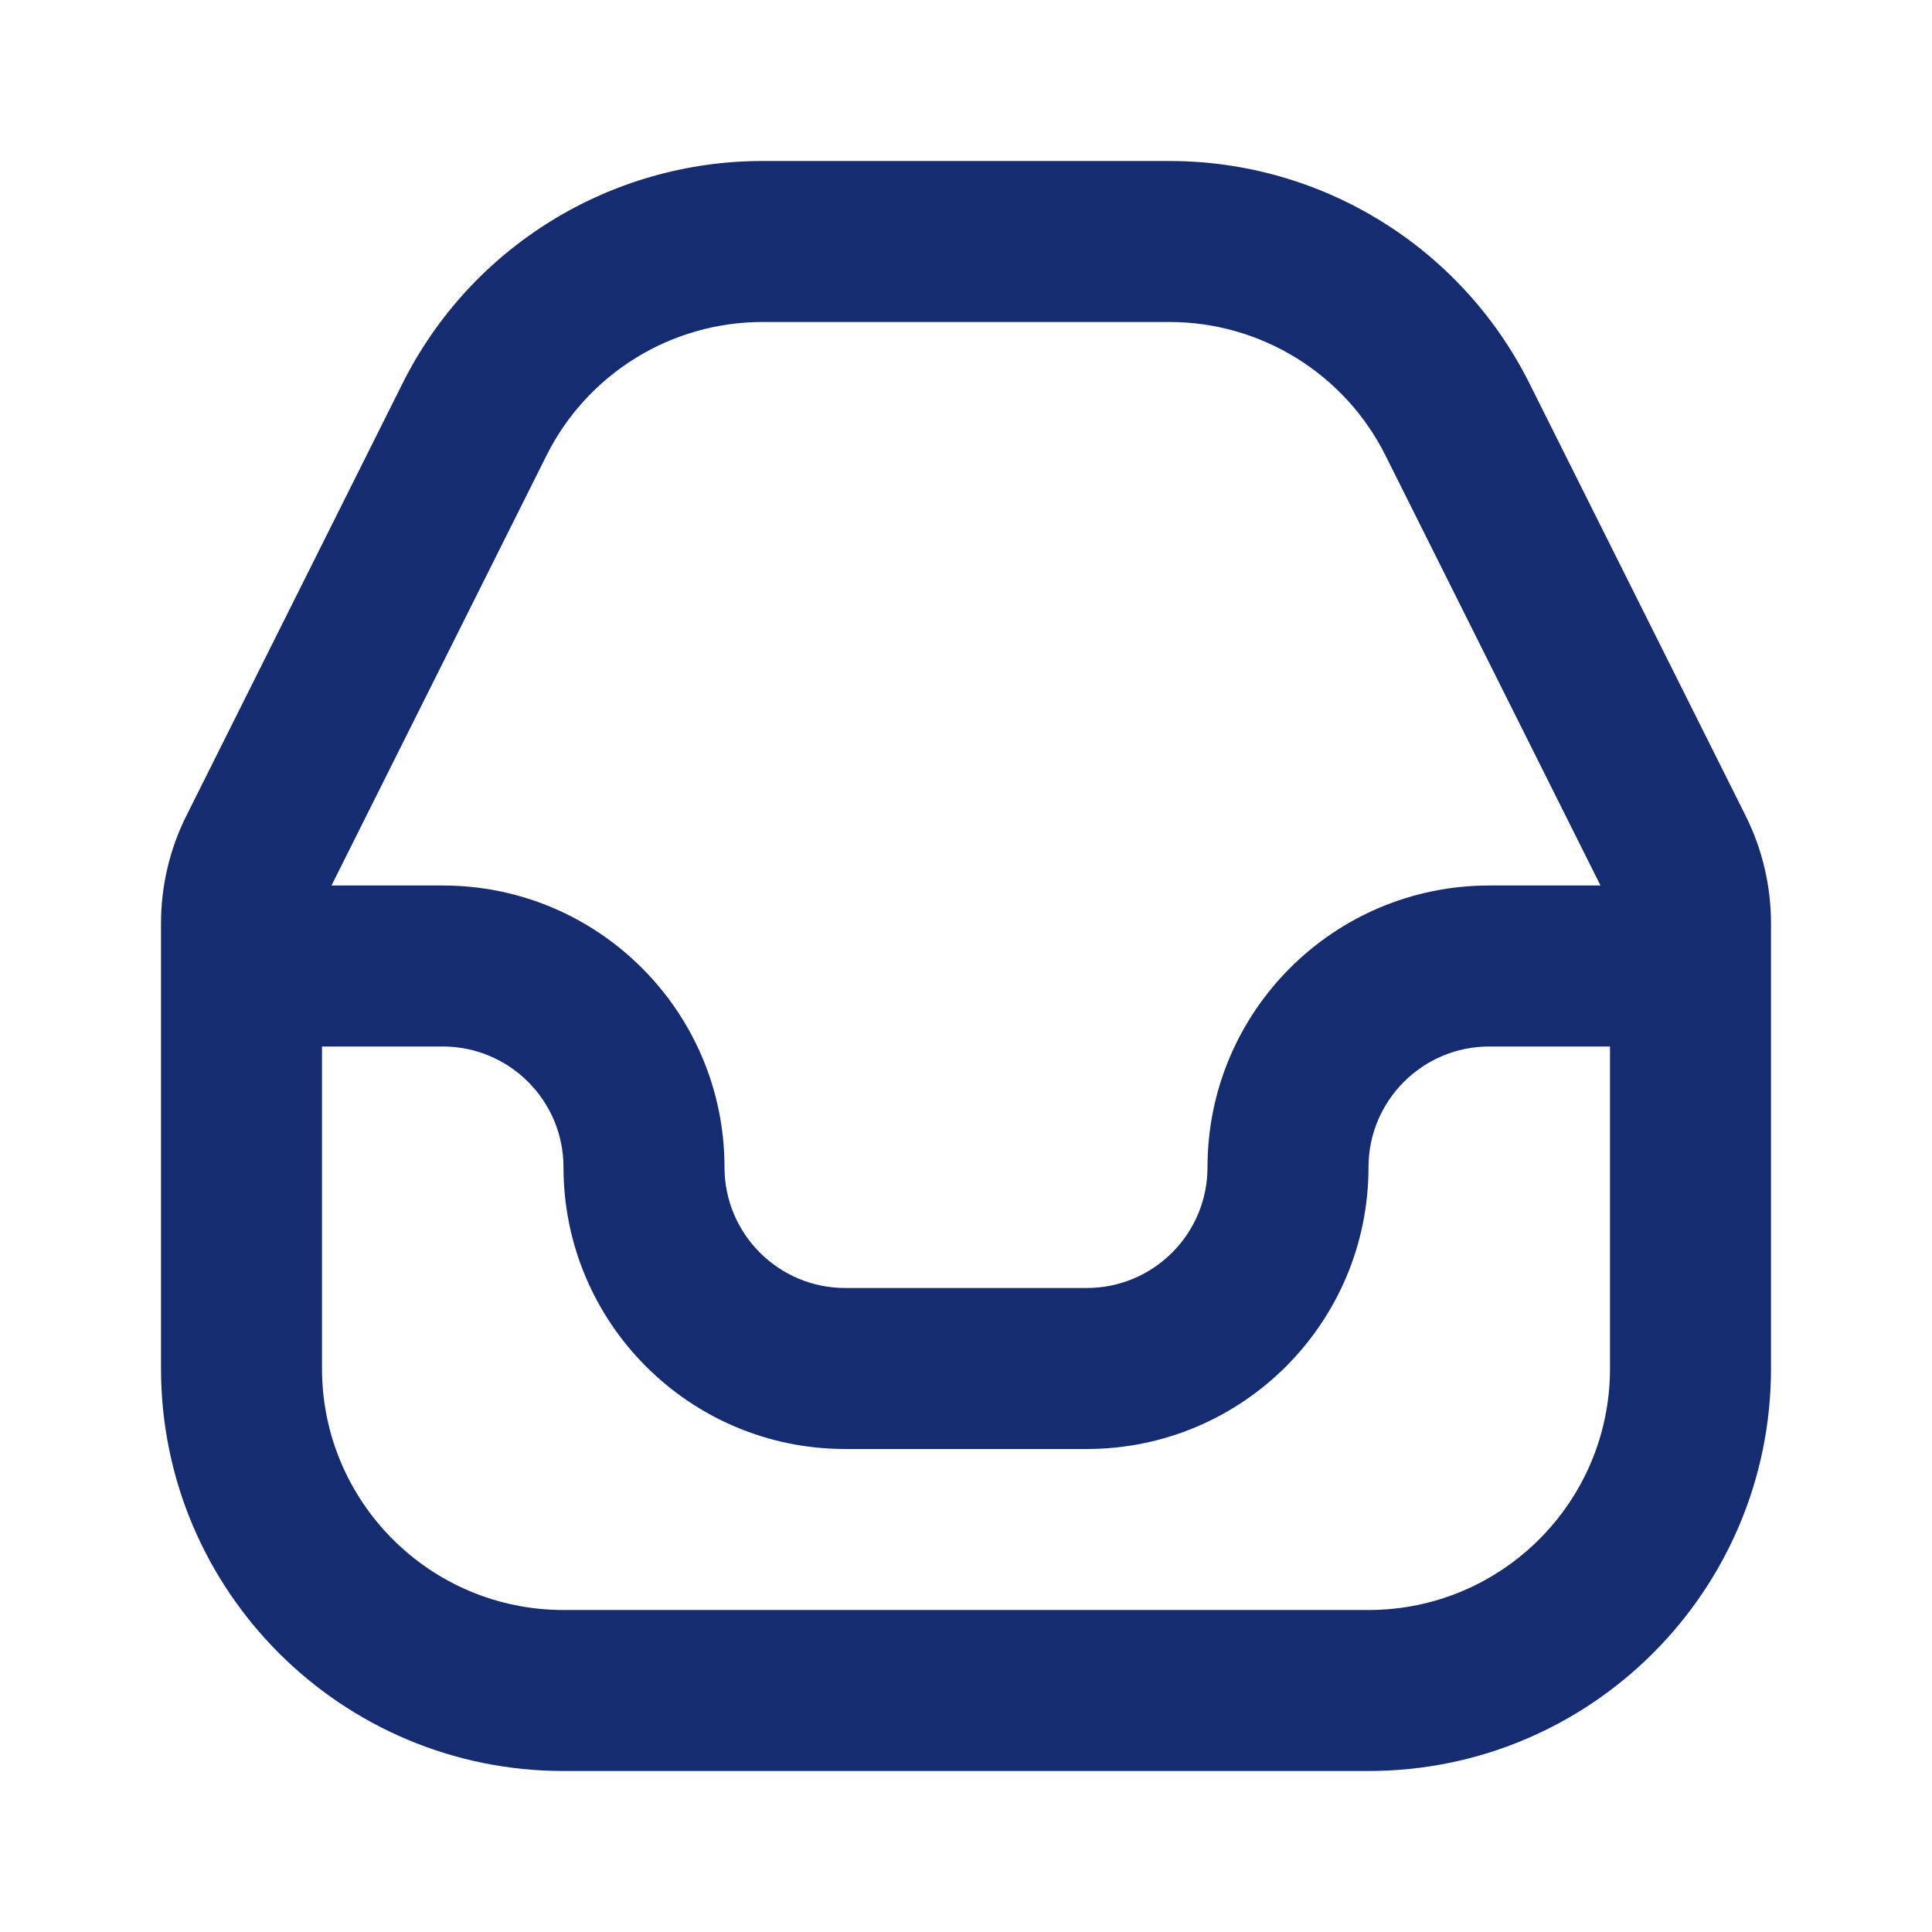 <?xml version="1.0" encoding="utf-8"?><!-- Uploaded to: SVG Repo, www.svgrepo.com, Generator: SVG Repo Mixer Tools -->
<svg width="800px" height="800px" viewBox="0 0 24 24" fill="none" xmlns="http://www.w3.org/2000/svg">
<path fill-rule="evenodd" clip-rule="evenodd" d="M9.472 2C7.578 2 5.847 3.07 5 4.764L2.317 10.13C2.108 10.547 2 11.006 2 11.472V17C2 19.761 4.239 22 7 22H17C19.761 22 22 19.761 22 17V11.472C22 11.006 21.892 10.547 21.683 10.13L19 4.764C18.153 3.07 16.422 2 14.528 2H9.472ZM19.882 11L17.211 5.658C16.703 4.642 15.664 4 14.528 4H9.472C8.336 4 7.297 4.642 6.789 5.658L4.118 11H5.5C7.433 11 9 12.567 9 14.5C9 15.328 9.672 16 10.5 16H13.5C14.328 16 15 15.328 15 14.5C15 12.567 16.567 11 18.5 11H19.882ZM4 13H5.5C6.328 13 7 13.672 7 14.5C7 16.433 8.567 18 10.5 18H13.5C15.433 18 17 16.433 17 14.5C17 13.672 17.672 13 18.5 13H20V17C20 18.657 18.657 20 17 20H7C5.343 20 4 18.657 4 17V13Z" fill="#152C70"/>
</svg>